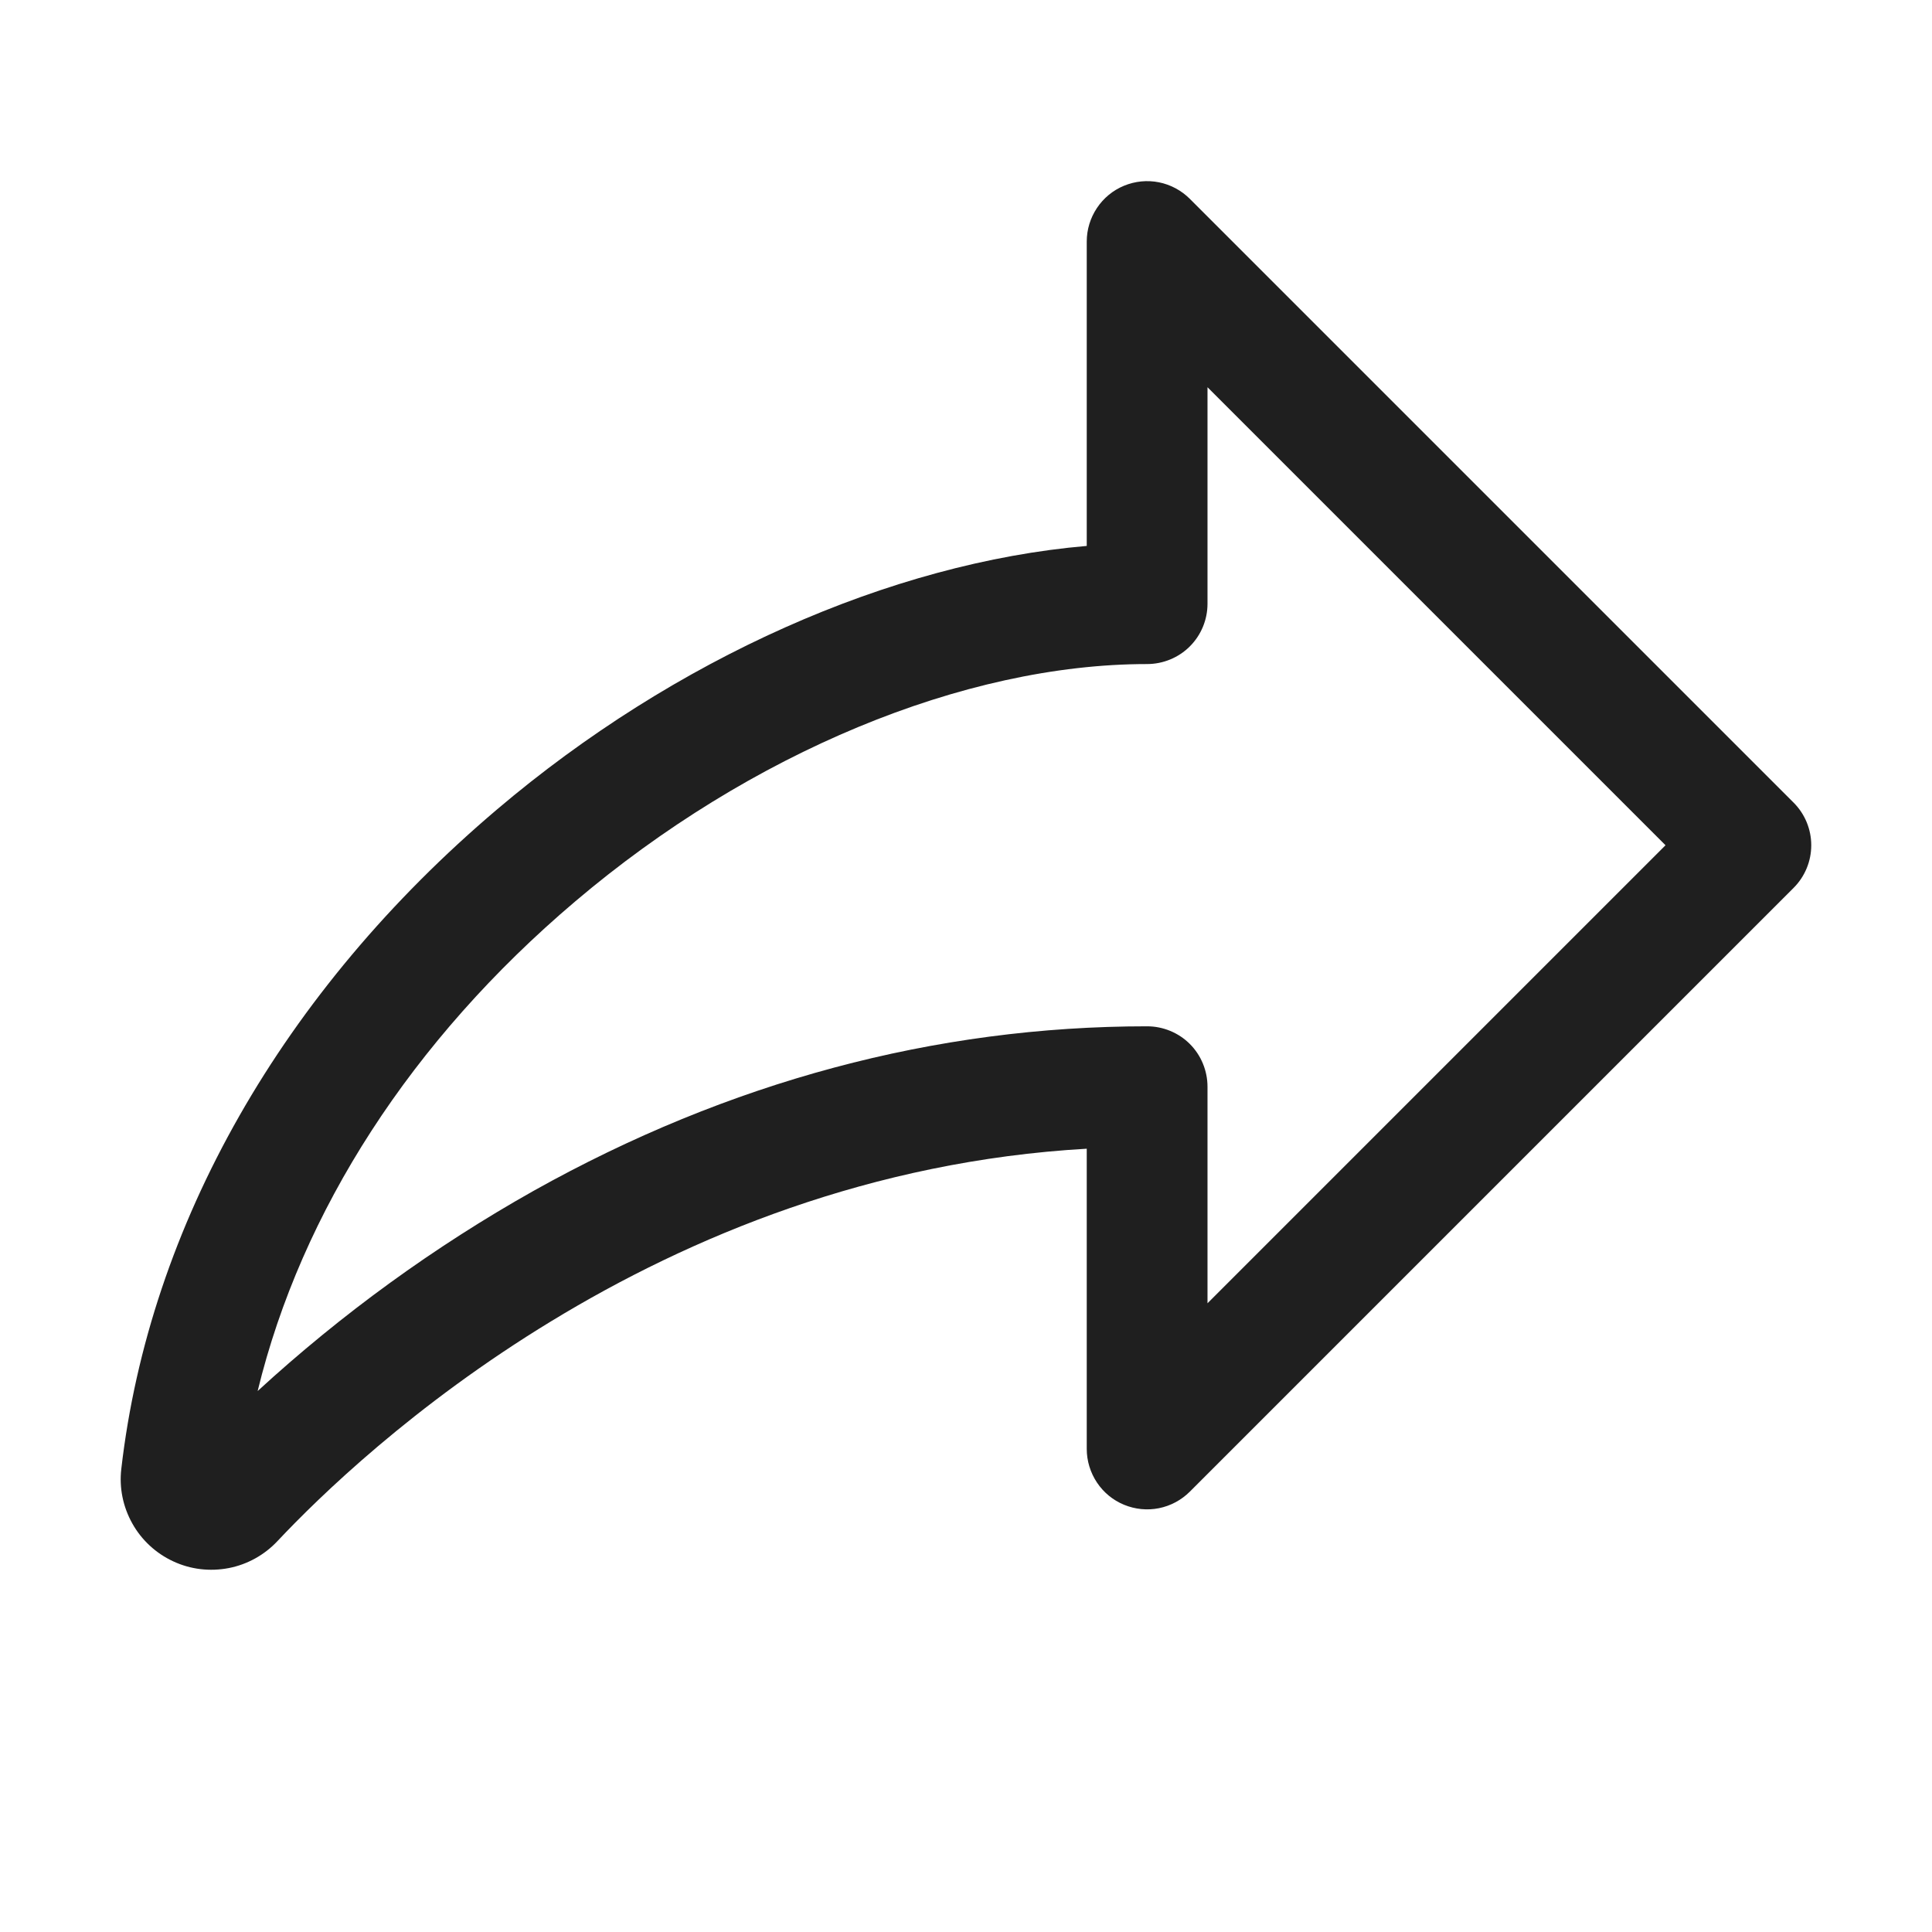 <svg width="14" height="14" viewBox="0 0 14 14" fill="none" xmlns="http://www.w3.org/2000/svg">
<path d="M12.997 5.816L8.622 1.441C8.561 1.38 8.483 1.338 8.398 1.321C8.313 1.304 8.225 1.313 8.145 1.346C8.065 1.379 7.997 1.435 7.949 1.507C7.901 1.579 7.875 1.663 7.875 1.75V3.956C6.456 4.078 4.89 4.772 3.601 5.866C2.049 7.182 1.082 8.879 0.879 10.644C0.863 10.781 0.891 10.919 0.959 11.04C1.026 11.16 1.13 11.256 1.255 11.314C1.381 11.373 1.521 11.389 1.657 11.363C1.792 11.337 1.916 11.268 2.01 11.168C2.612 10.527 4.752 8.502 7.875 8.324V10.5C7.875 10.586 7.901 10.671 7.949 10.743C7.997 10.815 8.065 10.871 8.145 10.904C8.225 10.937 8.313 10.946 8.398 10.929C8.483 10.912 8.561 10.87 8.622 10.809L12.997 6.434C13.079 6.352 13.125 6.241 13.125 6.125C13.125 6.009 13.079 5.898 12.997 5.816ZM8.75 9.444V7.875C8.75 7.759 8.704 7.647 8.622 7.565C8.54 7.483 8.428 7.437 8.312 7.437C6.777 7.437 5.281 7.838 3.867 8.629C3.147 9.034 2.476 9.521 1.867 10.08C2.184 8.776 2.984 7.536 4.167 6.533C5.436 5.456 6.986 4.812 8.312 4.812C8.428 4.812 8.54 4.766 8.622 4.684C8.704 4.602 8.75 4.491 8.75 4.375V2.806L12.069 6.125L8.75 9.444Z" fill="#1F1F1F"/>
</svg>

